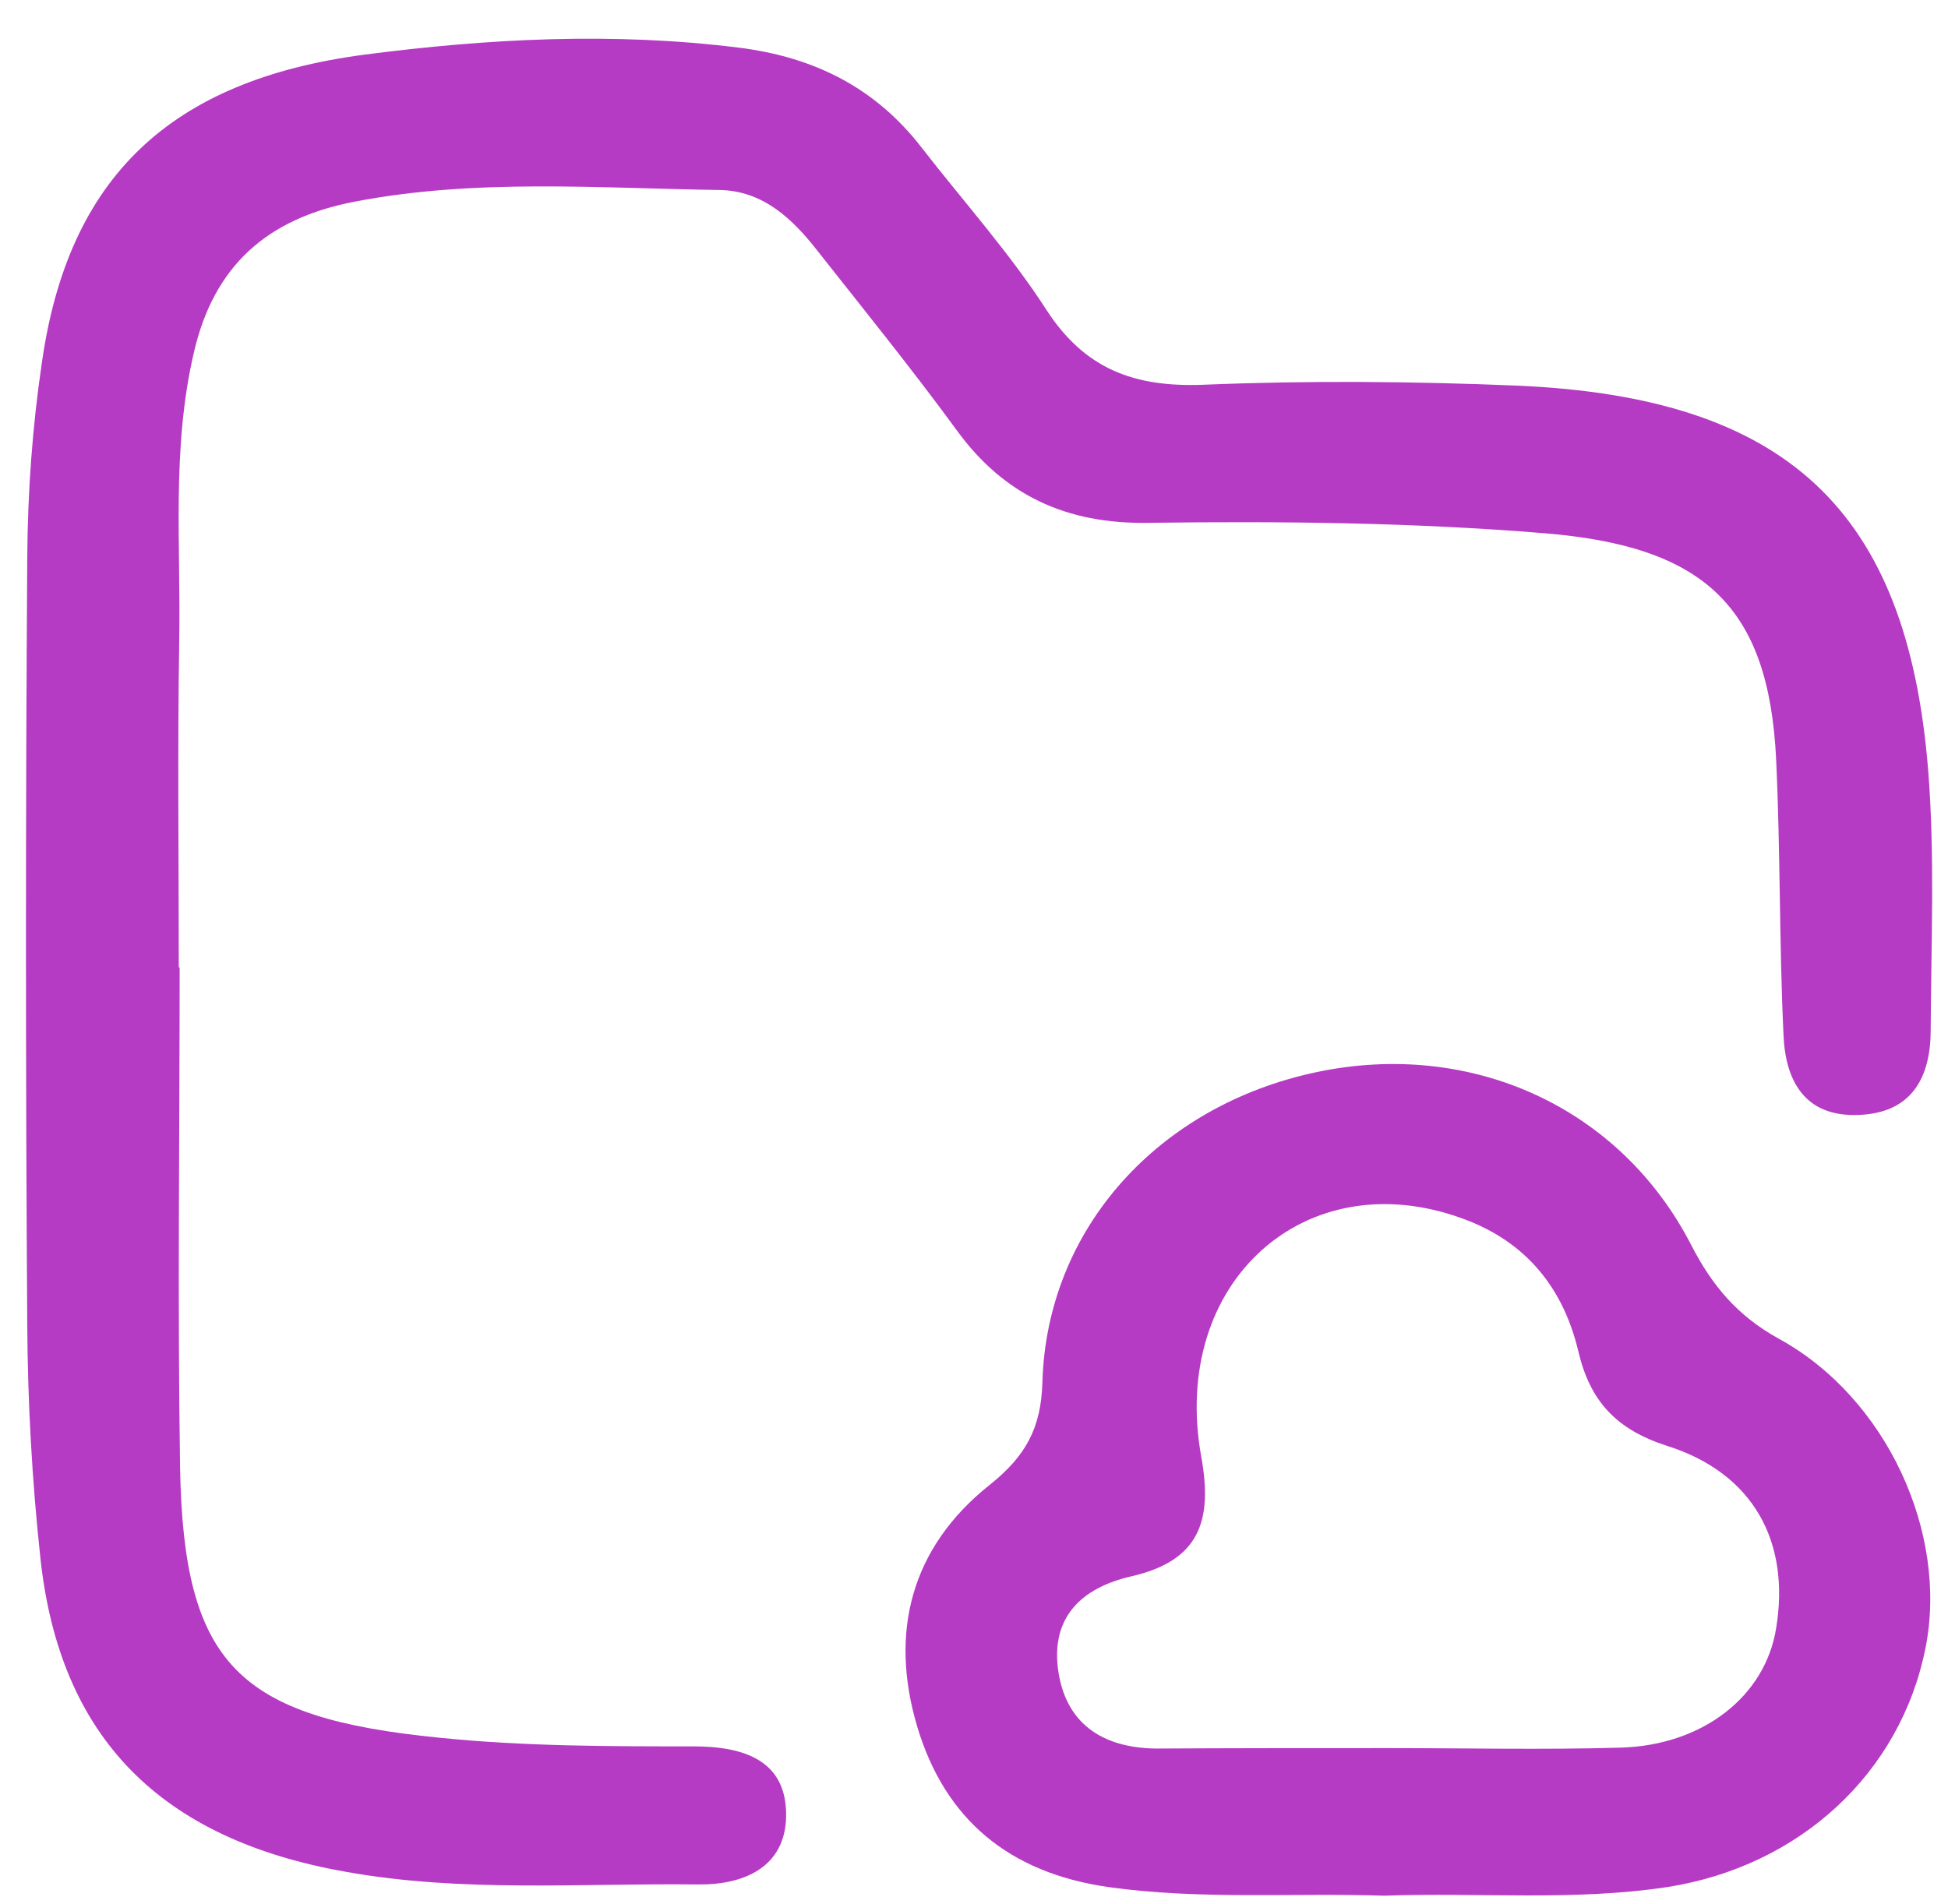 <svg xmlns="http://www.w3.org/2000/svg" width="45" height="44" viewBox="0 0 45 44" fill="none"><path d="M4.15 22.35C4.15 26.2 4.1 30.06 4.16 33.91C4.24 38.47 5.51 39.69 10.15 40.15C12.11 40.35 14.06 40.35 16.02 40.35C17.2 40.35 18.18 40.68 18.16 41.97C18.14 43.13 17.2 43.56 16.1 43.54C13.4 43.51 10.69 43.73 8 43.25C3.72 42.5 1.37 40.16 0.93 35.97C0.74 34.2 0.64 32.41 0.63 30.62C0.59 24.7 0.59 18.78 0.63 12.86C0.64 11.36 0.75 9.84 0.97 8.36C1.58 4.12 3.91 1.85 8.44 1.26C11.29 0.89 14.17 0.74 17.06 1.1C18.83 1.32 20.23 2.04 21.29 3.41C22.26 4.66 23.33 5.85 24.18 7.17C25.06 8.52 26.19 8.95 27.79 8.89C30.21 8.79 32.63 8.81 35.05 8.91C41.26 9.18 44.05 11.77 44.54 17.77C44.7 19.77 44.61 21.79 44.6 23.8C44.6 24.86 44.19 25.71 42.95 25.76C41.67 25.82 41.24 24.94 41.2 23.91C41.1 21.79 41.13 19.67 41.03 17.55C40.86 13.99 39.35 12.62 35.67 12.32C32.62 12.07 29.57 12.04 26.52 12.08C24.63 12.11 23.19 11.44 22.1 9.94C21.07 8.53 19.96 7.16 18.88 5.79C18.31 5.06 17.63 4.41 16.63 4.39C13.81 4.35 10.99 4.12 8.19 4.66C6.16 5.05 4.94 6.15 4.48 8.14C3.96 10.36 4.18 12.59 4.14 14.82C4.1 17.33 4.13 19.85 4.13 22.36C4.13 22.35 4.14 22.35 4.15 22.35Z" fill="#B63BC4"></path><path d="M31.98 43.8C29.85 43.73 27.73 43.9 25.6 43.6C23.3 43.27 21.83 42.03 21.19 39.9C20.54 37.72 21.04 35.76 22.86 34.31C23.7 33.64 24.05 32.99 24.08 31.94C24.18 28.39 26.76 25.54 30.42 24.77C33.99 24.02 37.43 25.58 39.07 28.77C39.55 29.7 40.13 30.4 41.09 30.93C43.59 32.3 45.01 35.43 44.48 38.08C43.9 40.98 41.57 43.12 38.52 43.6C36.35 43.93 34.16 43.72 31.98 43.8ZM32.06 40.39C33.85 40.39 35.63 40.43 37.42 40.38C39.34 40.33 40.78 39.19 41.03 37.62C41.36 35.62 40.5 34.04 38.52 33.41C37.33 33.03 36.73 32.37 36.46 31.22C36.12 29.79 35.28 28.7 33.8 28.16C30.17 26.82 27.02 29.62 27.75 33.66C28.02 35.15 27.7 36.06 26.14 36.42C24.96 36.69 24.29 37.38 24.44 38.56C24.6 39.79 25.43 40.39 26.72 40.4C28.49 40.39 30.28 40.39 32.06 40.39Z" fill="#B63BC4"></path></svg>